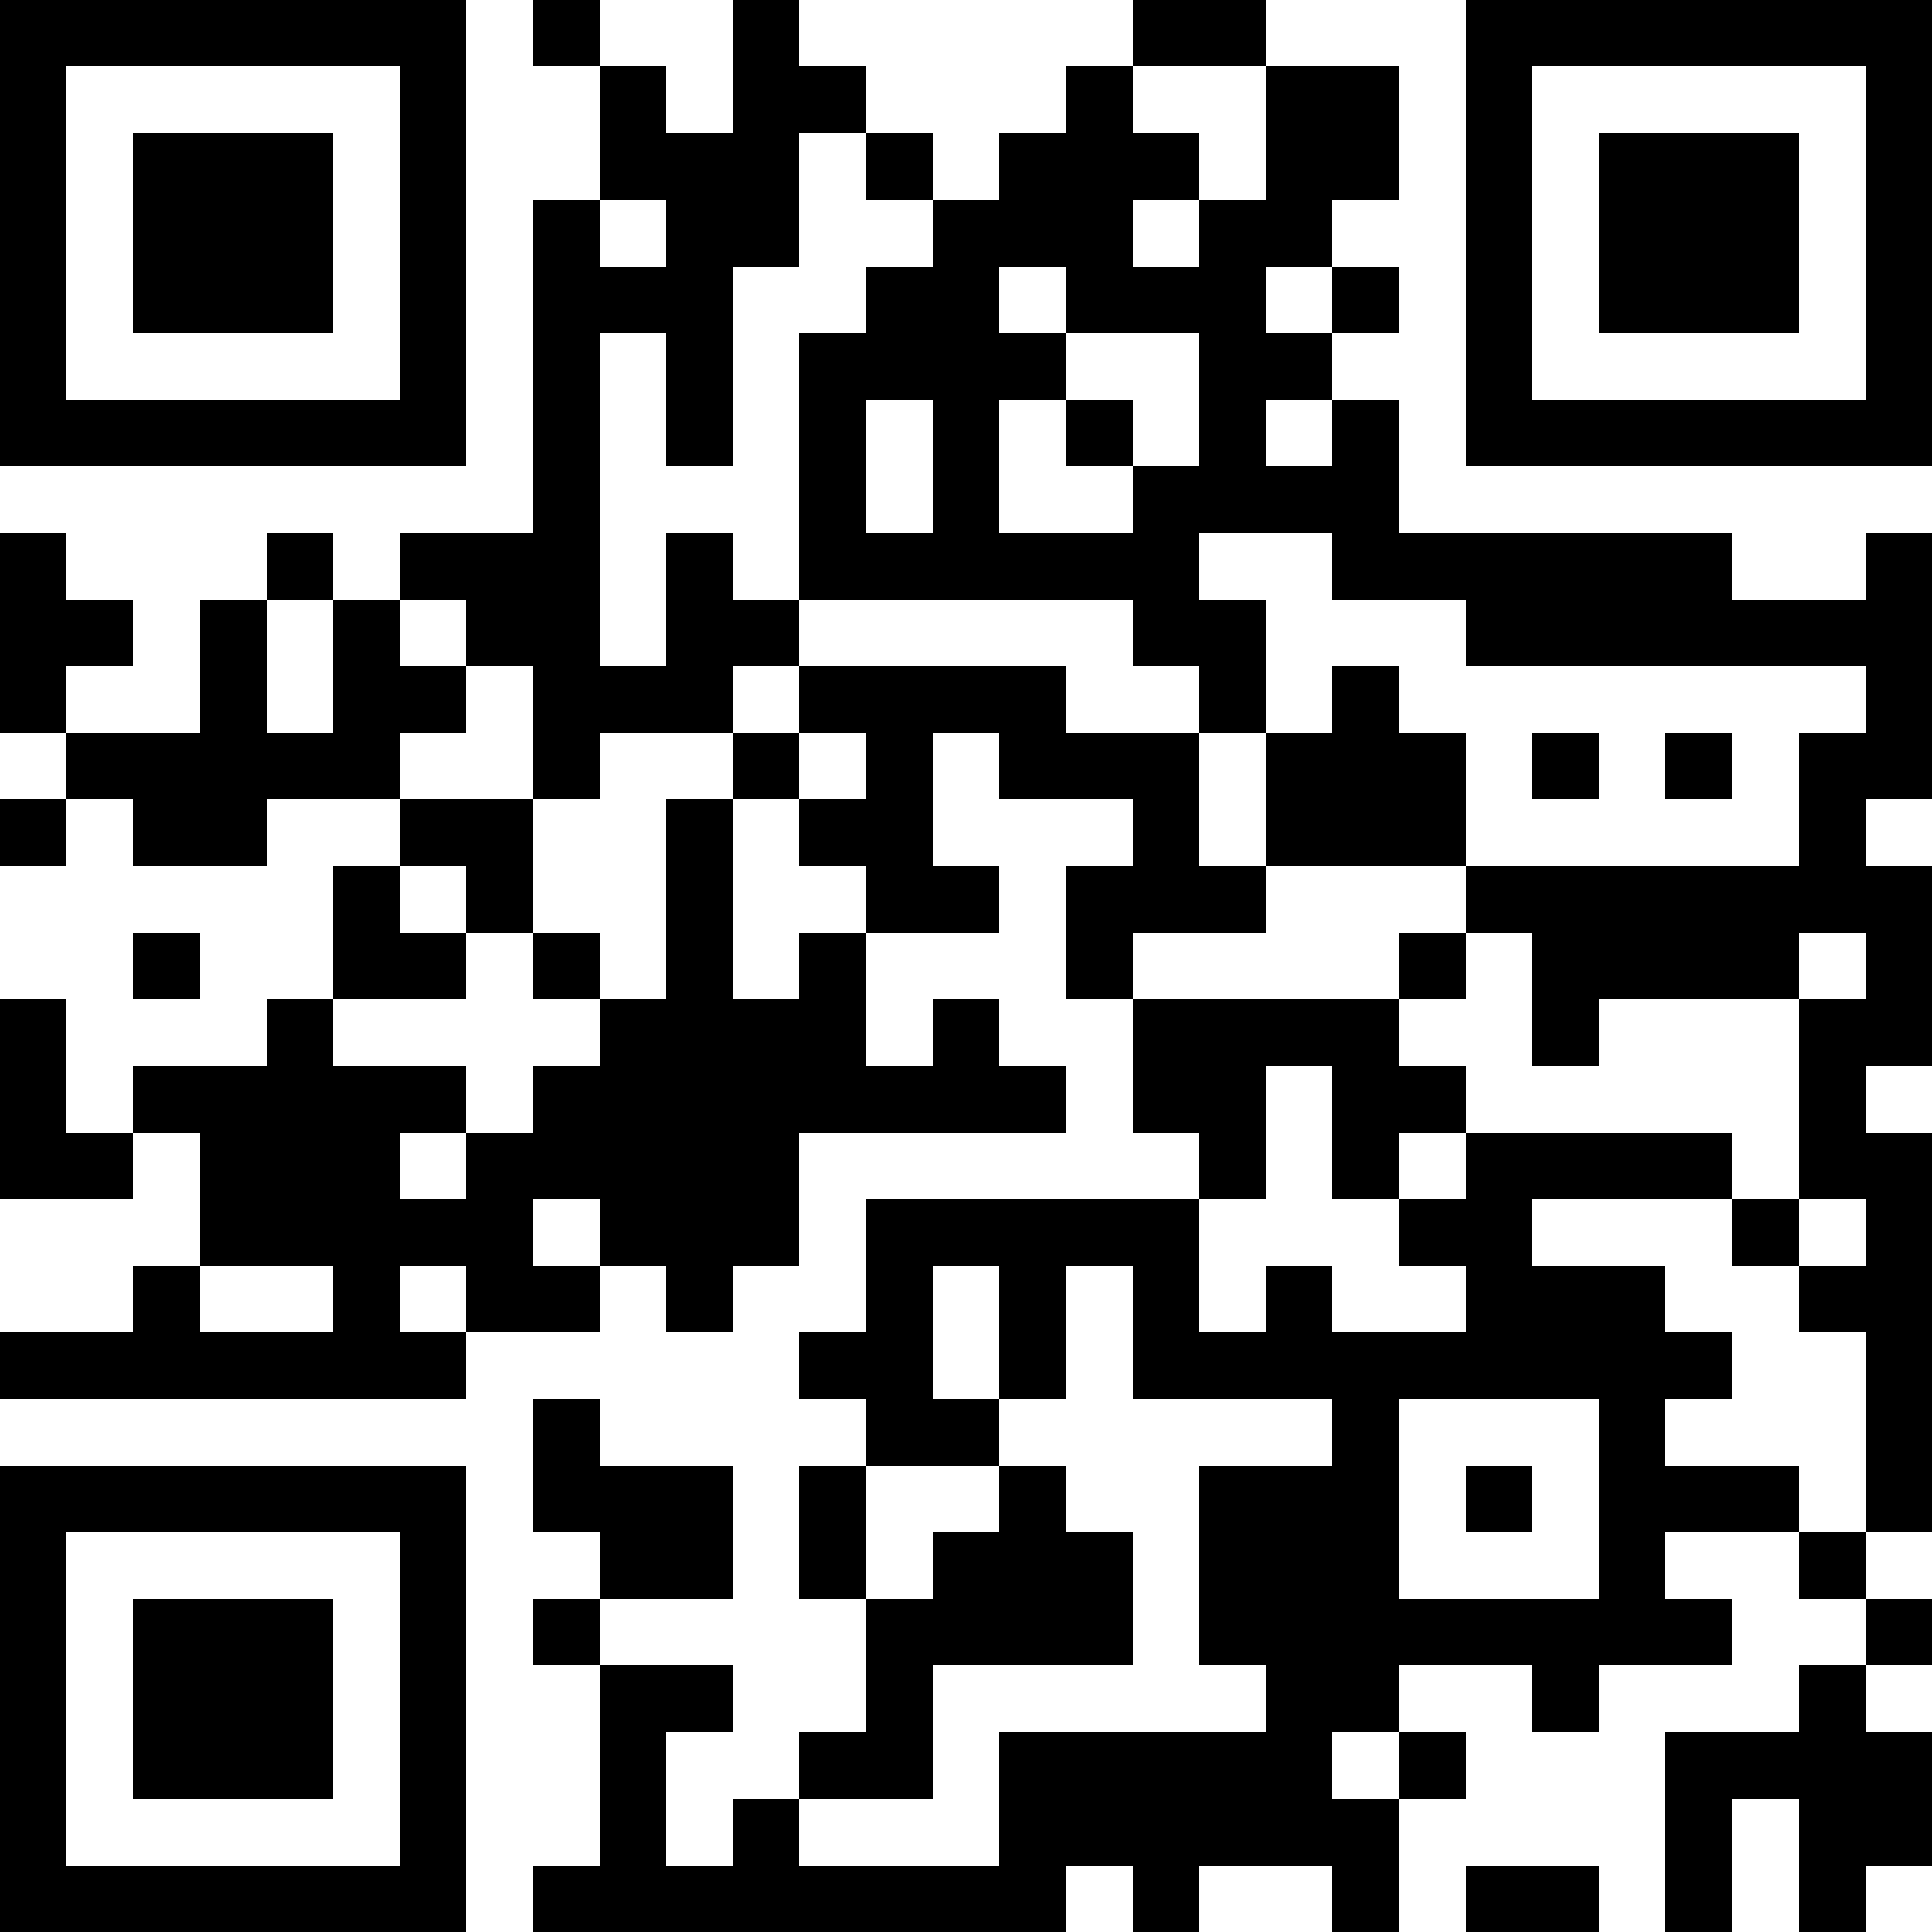 <svg xmlns="http://www.w3.org/2000/svg" viewBox="0 0 29 29" shape-rendering="crispEdges"><path fill="#ffffff" d="M0 0h29v29H0z"/><path stroke="#000000" d="M0 0.5h7m1 0h1m2 0h1m5 0h2m3 0h7M0 1.5h1m5 0h1m2 0h1m1 0h2m3 0h1m2 0h2m1 0h1m5 0h1M0 2.5h1m1 0h3m1 0h1m2 0h3m1 0h1m1 0h3m1 0h2m1 0h1m1 0h3m1 0h1M0 3.5h1m1 0h3m1 0h1m1 0h1m1 0h2m2 0h3m1 0h2m2 0h1m1 0h3m1 0h1M0 4.5h1m1 0h3m1 0h1m1 0h3m2 0h2m1 0h3m1 0h1m1 0h1m1 0h3m1 0h1M0 5.5h1m5 0h1m1 0h1m1 0h1m1 0h4m2 0h2m2 0h1m5 0h1M0 6.5h7m1 0h1m1 0h1m1 0h1m1 0h1m1 0h1m1 0h1m1 0h1m1 0h7M8 7.5h1m3 0h1m1 0h1m2 0h4M0 8.5h1m3 0h1m1 0h3m1 0h1m1 0h6m2 0h6m2 0h1M0 9.5h2m1 0h1m1 0h1m1 0h2m1 0h2m5 0h2m3 0h7M0 10.5h1m2 0h1m1 0h2m1 0h3m1 0h4m2 0h1m1 0h1m7 0h1M1 11.5h5m2 0h1m2 0h1m1 0h1m1 0h3m1 0h3m1 0h1m1 0h1m1 0h2M0 12.5h1m1 0h2m2 0h2m2 0h1m1 0h2m3 0h1m1 0h3m5 0h1M5 13.5h1m1 0h1m2 0h1m2 0h2m1 0h3m3 0h7M2 14.5h1m2 0h2m1 0h1m1 0h1m1 0h1m3 0h1m4 0h1m1 0h4m1 0h1M0 15.5h1m3 0h1m4 0h4m1 0h1m2 0h4m2 0h1m3 0h2M0 16.5h1m1 0h5m1 0h8m1 0h2m1 0h2m5 0h1M0 17.5h2m1 0h3m1 0h5m6 0h1m1 0h1m1 0h4m1 0h2M3 18.5h5m1 0h3m1 0h5m3 0h2m3 0h1m1 0h1M2 19.5h1m2 0h1m1 0h2m1 0h1m2 0h1m1 0h1m1 0h1m1 0h1m2 0h3m2 0h2M0 20.5h7m5 0h2m1 0h1m1 0h9m2 0h1M8 21.5h1m4 0h2m5 0h1m3 0h1m3 0h1M0 22.5h7m1 0h3m1 0h1m2 0h1m2 0h3m1 0h1m1 0h3m1 0h1M0 23.5h1m5 0h1m2 0h2m1 0h1m1 0h3m1 0h3m3 0h1m2 0h1M0 24.5h1m1 0h3m1 0h1m1 0h1m4 0h4m1 0h8m2 0h1M0 25.5h1m1 0h3m1 0h1m2 0h2m2 0h1m5 0h2m2 0h1m3 0h1M0 26.5h1m1 0h3m1 0h1m2 0h1m2 0h2m1 0h5m1 0h1m3 0h4M0 27.5h1m5 0h1m2 0h1m1 0h1m3 0h6m4 0h1m1 0h2M0 28.5h7m1 0h8m1 0h1m2 0h1m1 0h2m1 0h1m1 0h1"/></svg>